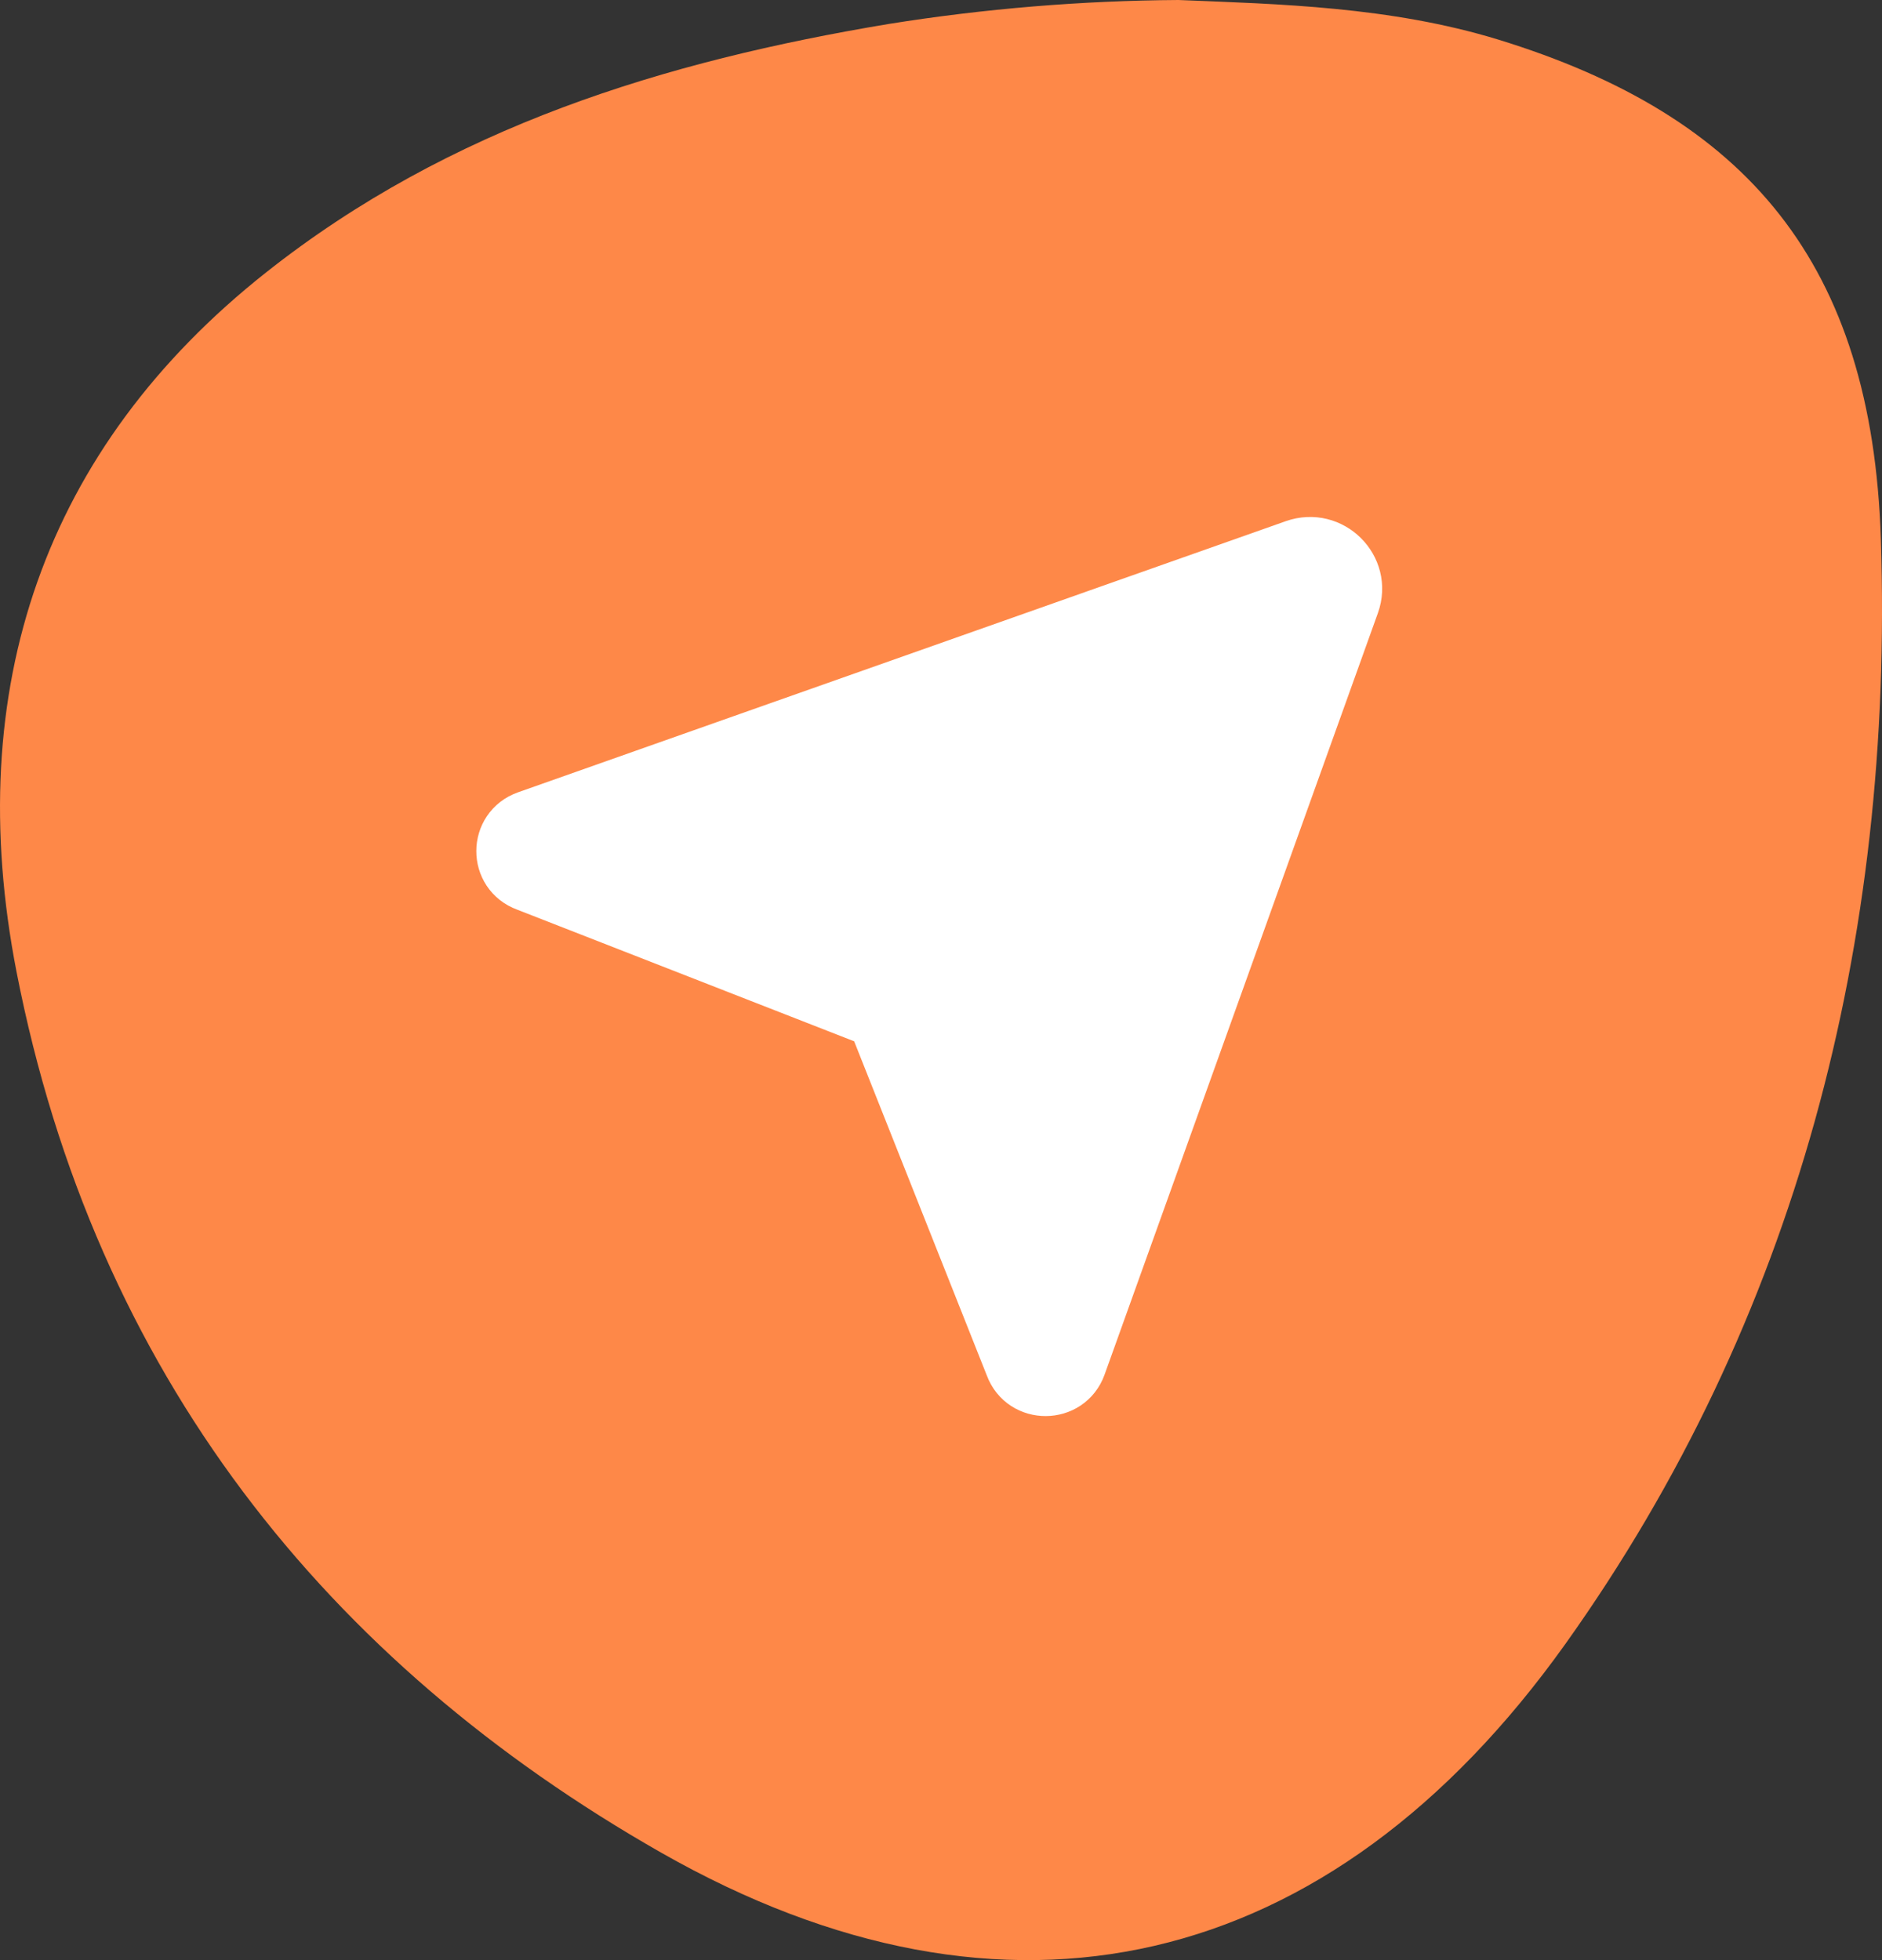 <svg width="48" height="50" viewBox="0 0 48 50" fill="none" xmlns="http://www.w3.org/2000/svg">
<rect x="0" y="0" width="48" height="50" fill="#333333" stroke="none"/>
<path d="M30.054 0C32.622 0.104 35.46 0.169 38.203 1.007C44.569 2.962 47.744 6.722 47.971 13.75C48.303 24.044 45.825 33.66 39.924 41.936C33.909 50.364 25.665 52.267 16.869 47.262C8.335 42.402 2.422 35.041 0.421 24.787C-0.983 17.563 1.124 11.43 6.784 6.951C11.482 3.231 16.96 1.561 22.673 0.61C25.116 0.22 27.583 0.016 30.054 0Z" fill="#FE8848"/>
<g clip-path="url(#clip0_11434_1621)">
<path d="M13.462 20.918L33.043 14.002C33.909 13.696 34.745 14.526 34.437 15.385L27.466 34.812C27.2 35.555 26.143 35.56 25.87 34.82L22.362 25.982L13.455 22.502C12.709 22.231 12.714 21.183 13.462 20.918Z" fill="white"/>
<path d="M22.362 25.982L13.455 22.502C12.709 22.231 12.714 21.183 13.462 20.918L33.043 14.002C33.909 13.696 34.745 14.526 34.437 15.385L27.466 34.812C27.2 35.555 26.143 35.56 25.87 34.82L22.362 25.982ZM22.362 25.982L29.719 18.625" stroke="white" stroke-width="1.5" stroke-linecap="round" stroke-linejoin="round"/>
</g>
<defs>
<clipPath id="clip0_11434_1621">
<rect width="24" height="24" fill="white" transform="translate(12 13)"/>
</clipPath>
</defs>
</svg>
